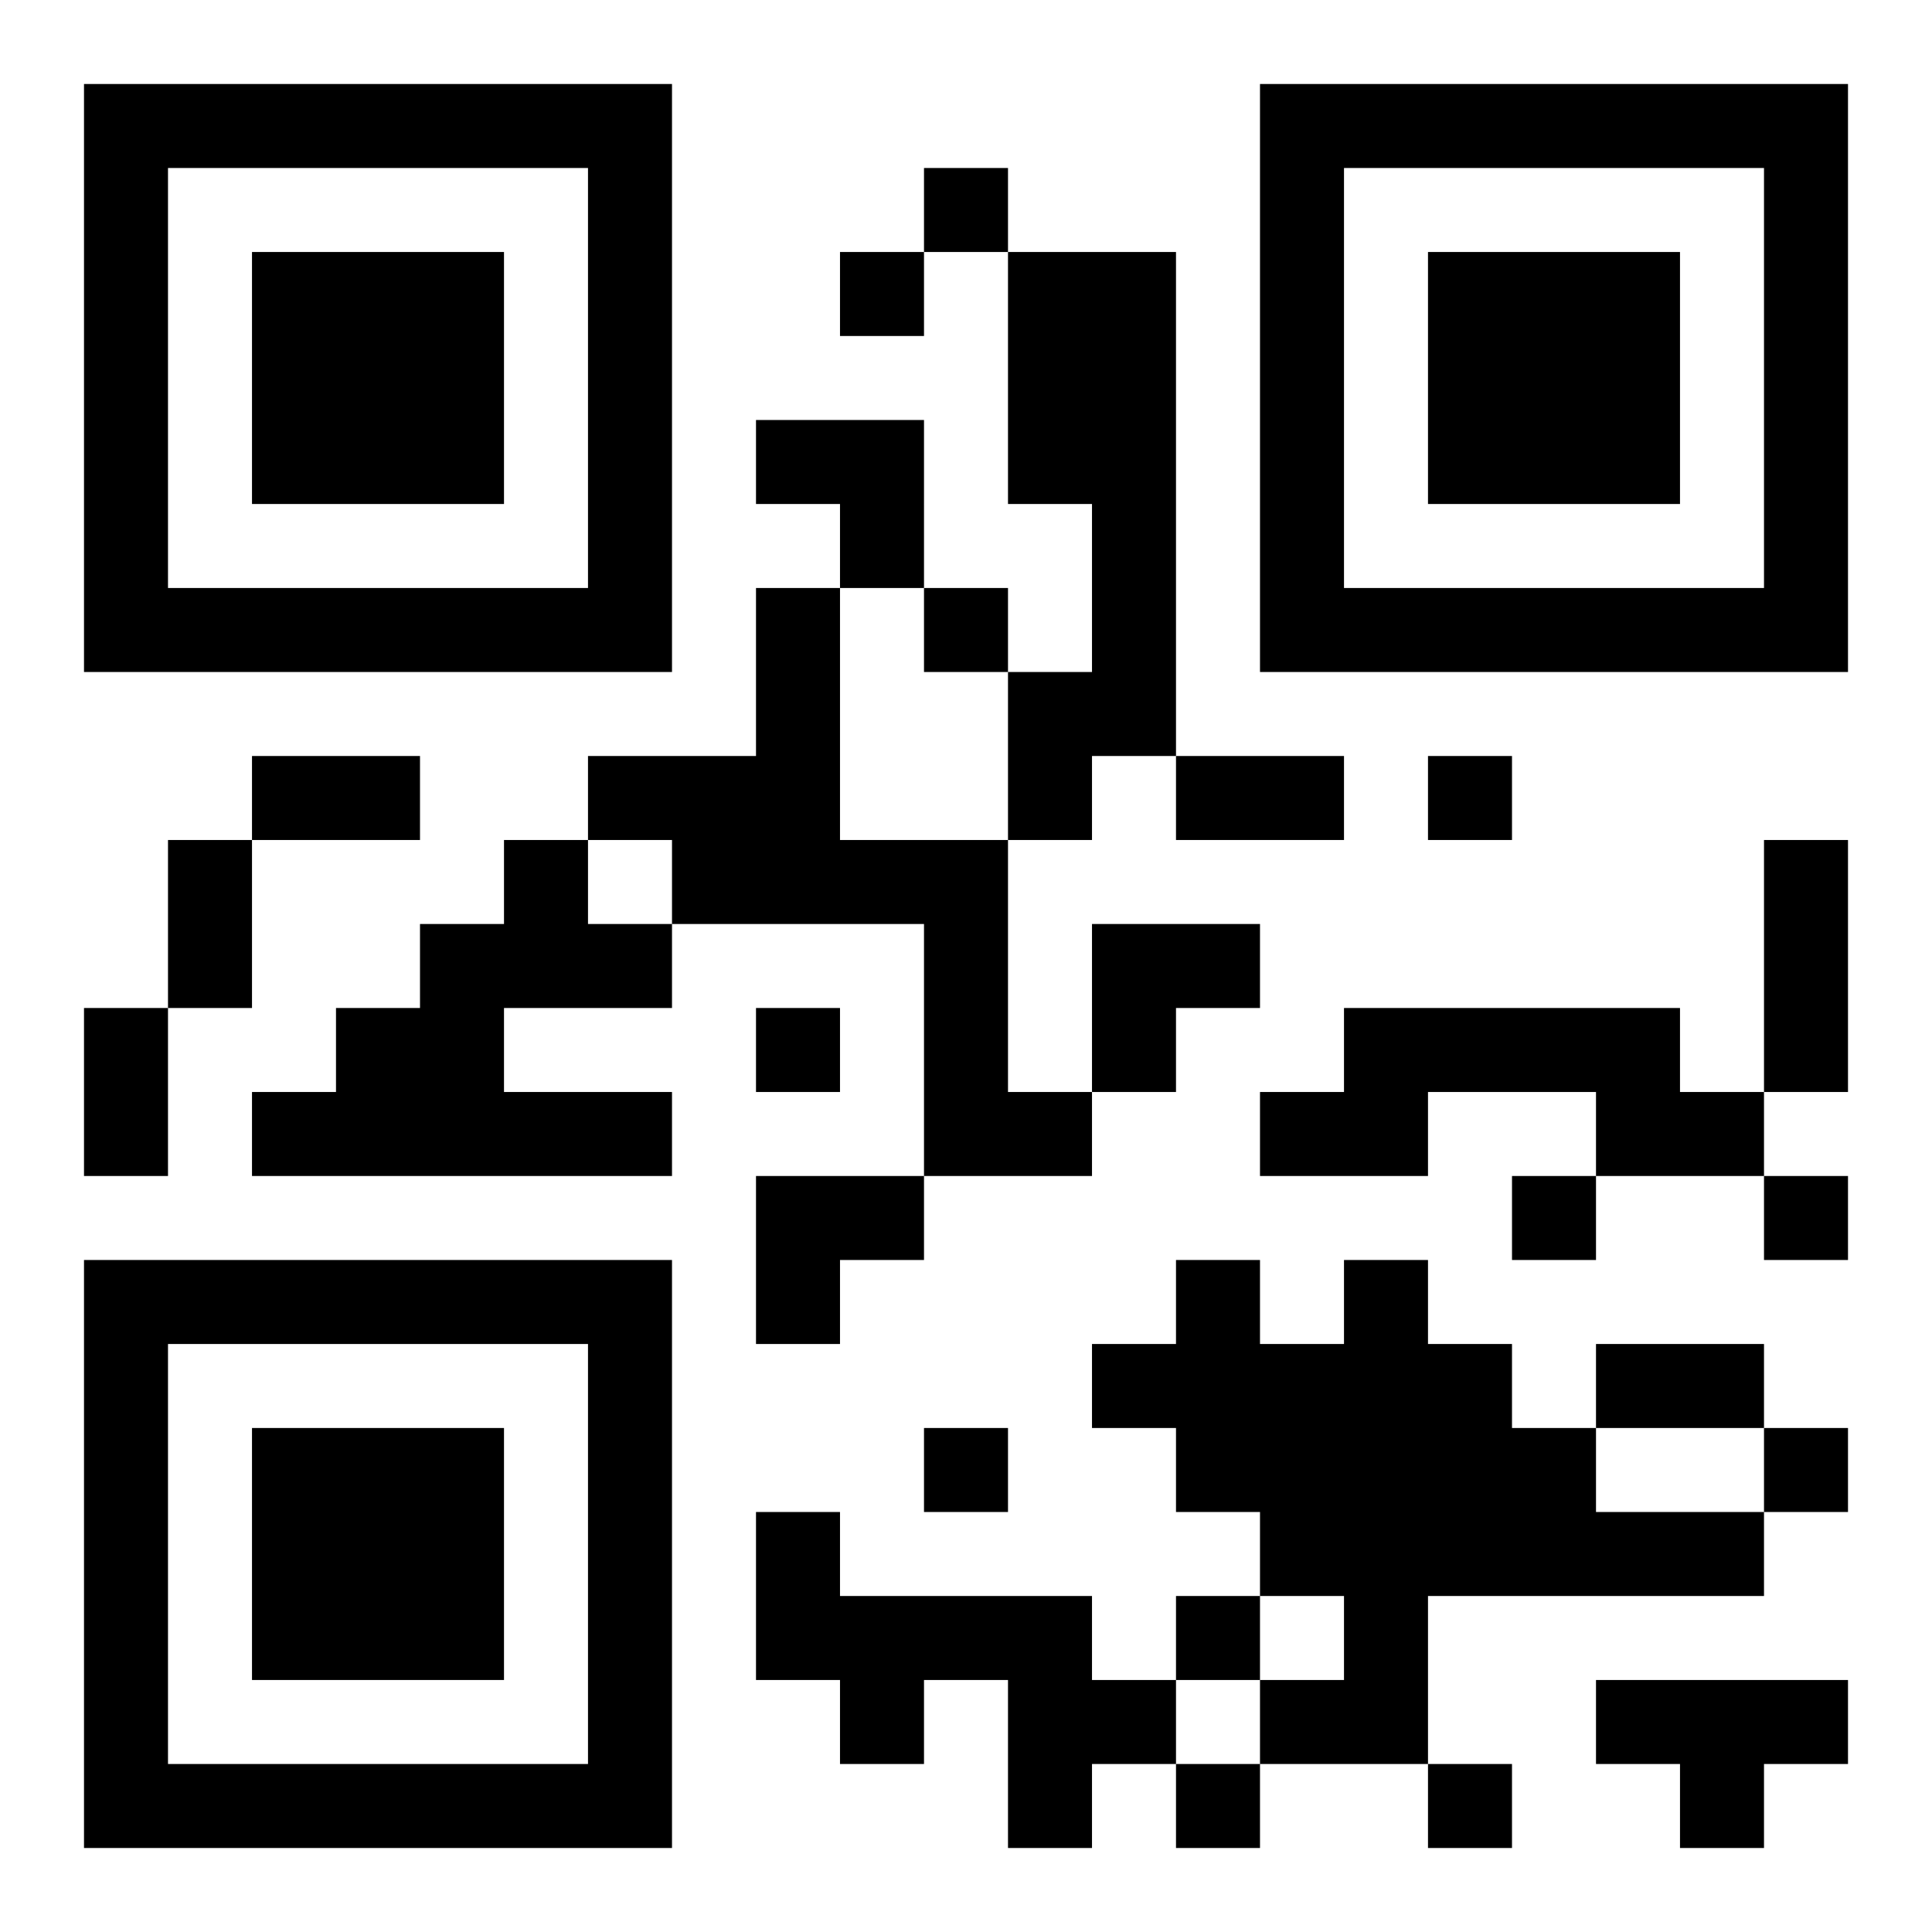 <?xml version="1.0" encoding="UTF-8"?>
<!DOCTYPE svg PUBLIC "-//W3C//DTD SVG 1.1//EN" "http://www.w3.org/Graphics/SVG/1.1/DTD/svg11.dtd">
<svg xmlns="http://www.w3.org/2000/svg" version="1.1" viewBox="0 0 23 23" stroke="none">
	<rect width="100%" height="100%" fill="#ffffff"/>
	<path d="M1,1h7v1h-7z M15,1h7v1h-7z M1,2h1v6h-1z M7,2h1v6h-1z M11,2h1v1h-1z M15,2h1v6h-1z M21,2h1v6h-1z M3,3h3v3h-3z M10,3h1v1h-1z M12,3h2v3h-2z M17,3h3v3h-3z M9,5h2v1h-2z M10,6h1v1h-1z M13,6h1v3h-1z M2,7h5v1h-5z M9,7h1v4h-1z M11,7h1v1h-1z M16,7h5v1h-5z M12,8h1v2h-1z M3,9h2v1h-2z M7,9h2v1h-2z M14,9h2v1h-2z M17,9h1v1h-1z M2,10h1v2h-1z M6,10h1v2h-1z M8,10h1v1h-1z M10,10h2v1h-2z M21,10h1v3h-1z M5,11h1v3h-1z M7,11h1v1h-1z M11,11h1v3h-1z M13,11h2v1h-2z M1,12h1v2h-1z M4,12h1v2h-1z M9,12h1v1h-1z M13,12h1v1h-1z M16,12h4v1h-4z M3,13h1v1h-1z M6,13h2v1h-2z M12,13h1v1h-1z M15,13h2v1h-2z M19,13h2v1h-2z M9,14h2v1h-2z M18,14h1v1h-1z M21,14h1v1h-1z M1,15h7v1h-7z M9,15h1v1h-1z M14,15h1v3h-1z M16,15h1v6h-1z M1,16h1v6h-1z M7,16h1v6h-1z M13,16h1v1h-1z M15,16h1v3h-1z M17,16h1v3h-1z M19,16h2v1h-2z M3,17h3v3h-3z M11,17h1v1h-1z M18,17h1v2h-1z M21,17h1v1h-1z M9,18h1v2h-1z M19,18h2v1h-2z M10,19h3v1h-3z M14,19h1v1h-1z M10,20h1v1h-1z M12,20h2v1h-2z M15,20h1v1h-1z M19,20h3v1h-3z M2,21h5v1h-5z M12,21h1v1h-1z M14,21h1v1h-1z M17,21h1v1h-1z M20,21h1v1h-1z" fill="#000000"/>
</svg>
